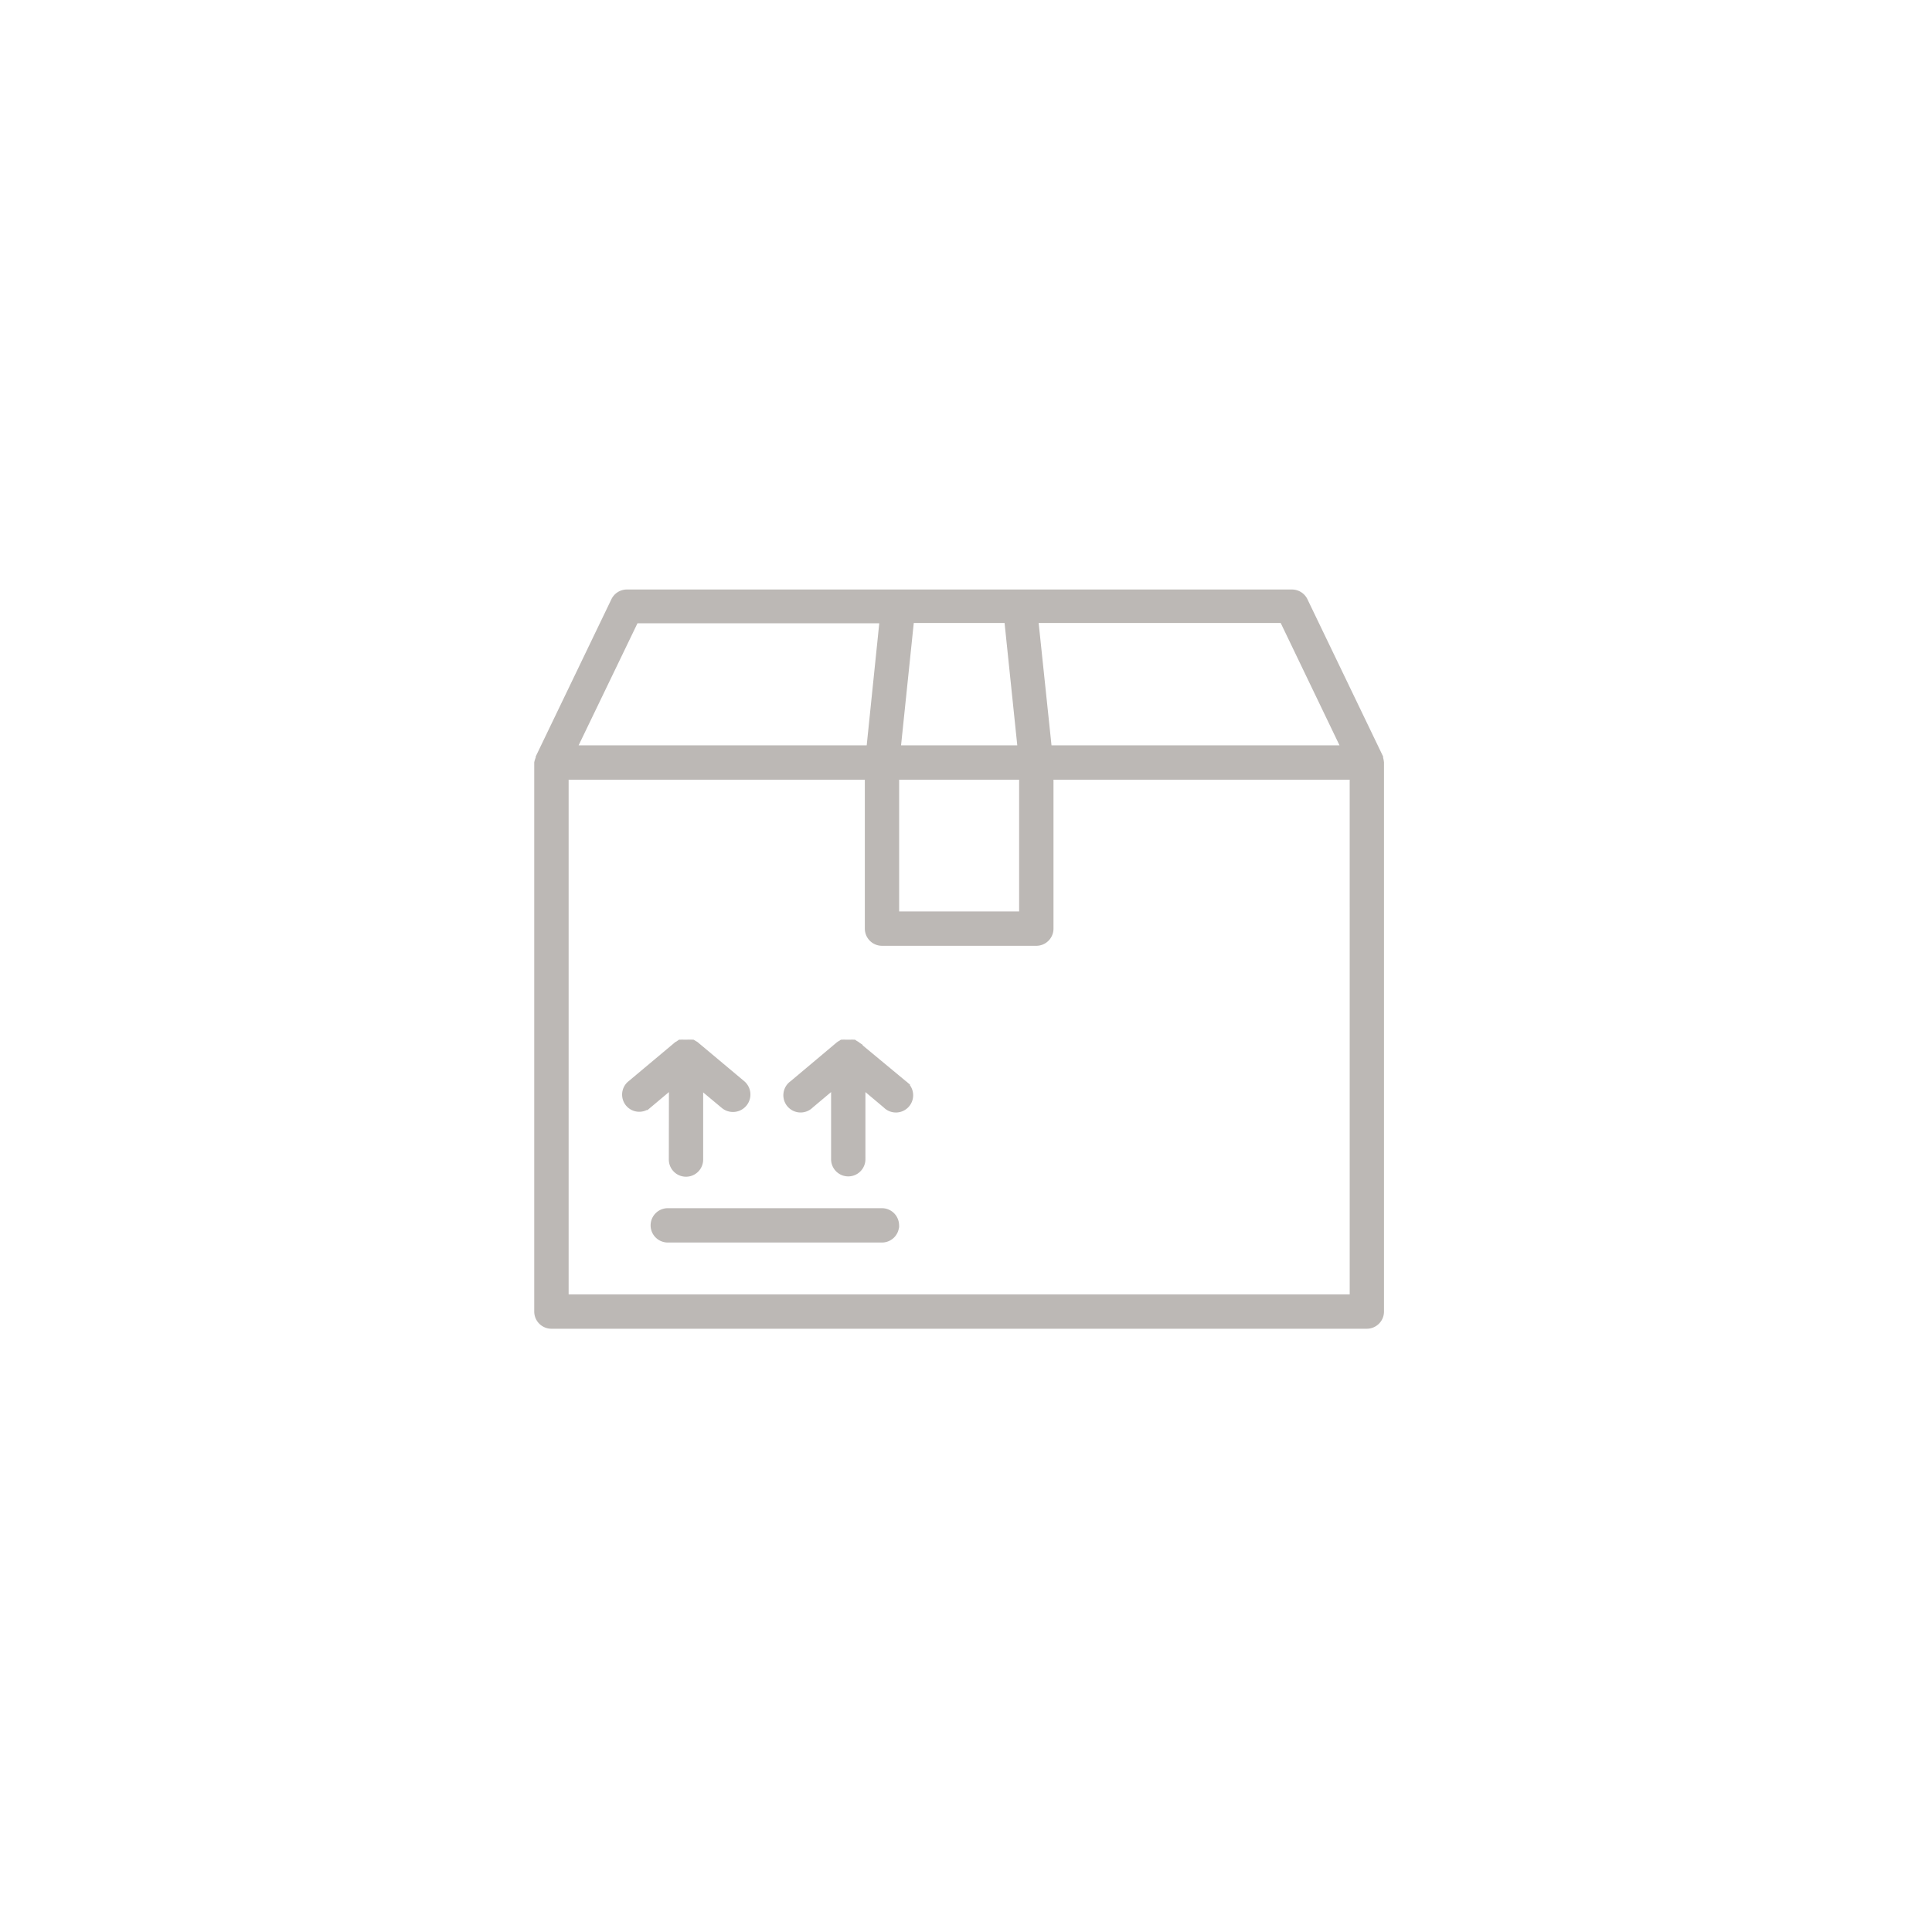 <svg xmlns="http://www.w3.org/2000/svg" width="140" height="140" viewBox="0 0 140 140">
  <g id="Group_2548" data-name="Group 2548" transform="translate(-909 -4585)">
    <rect id="Rectangle_1128" data-name="Rectangle 1128" width="140" height="140" transform="translate(909 4585)" fill="#fff"/>
    <g id="Group_2541" data-name="Group 2541" transform="translate(947.863 4627.868)">
      <path id="Path_1930" data-name="Path 1930" d="M112.333,90.745l-1.576,1.324h0a1.092,1.092,0,1,1-1.4-1.675l3.37-2.823a.129.129,0,0,0,.109-.065l.131-.087h.1a.616.616,0,0,1,.153,0h.3a.733.733,0,0,1,.153,0,.839.839,0,0,1,.164,0h.087a1.517,1.517,0,0,1,.142.087.565.565,0,0,1,.109.065l3.37,2.823a1.114,1.114,0,0,1-1.444,1.7l-1.587-1.324v5.187a1.094,1.094,0,0,1-2.188,0Zm16.927-.35a1.1,1.1,0,1,1-1.412,1.675l-1.576-1.324v5.187h0a1.094,1.094,0,1,1-2.188,0V90.745l-1.576,1.324h0a1.1,1.1,0,1,1-1.412-1.675l3.359-2.823.1-.065c.055,0,.087-.065.142-.087h.087a.839.839,0,0,1,.164,0h.416a.839.839,0,0,1,.164,0h.087l.131.087a.549.549,0,0,1,.109.065Zm-.547,10.33a1.094,1.094,0,0,1-1.094,1.094H112.1a1.094,1.094,0,0,1,0-2.188h15.517a1.094,1.094,0,0,1,1.094,1.094Z" transform="translate(-102.573 -54.799)" fill="#bcb8b5" stroke="#bcb8b5" stroke-width="0.3"/>
      <path id="Path_3702" data-name="Path 3702" d="M166.278,79.586a1.857,1.857,0,0,0-.065-.339.15.15,0,0,1,0-.066l-5.471-11.369h0a1.094,1.094,0,0,0-.985-.613h-48.19a1.093,1.093,0,0,0-.985.613l-5.471,11.369h0a.15.15,0,0,1,0,.066,1.829,1.829,0,0,0-.109.339v39.786a1.094,1.094,0,0,0,1.094,1.094h59.088a1.094,1.094,0,0,0,1.094-1.094Zm-2.834-1.094H142.2l-.963-9.169h17.8Zm-27.8,12.036h-4.5V80.68h8.995v9.848Zm-4.377-12.036.952-9.169h6.85l.952,9.169Zm-19.028-9.147h17.781l-.941,9.147h-21.25Zm51.855,48.934h-56.9V80.68h21.764V91.623a1.094,1.094,0,0,0,1.094,1.094h11.183a1.094,1.094,0,0,0,1.094-1.094V80.68h21.764Z" transform="translate(-105.002 -67.199)" fill="#bcb8b5" stroke="#bcb8b5" stroke-width="0.3"/>
    </g>
  </g>
</svg>
